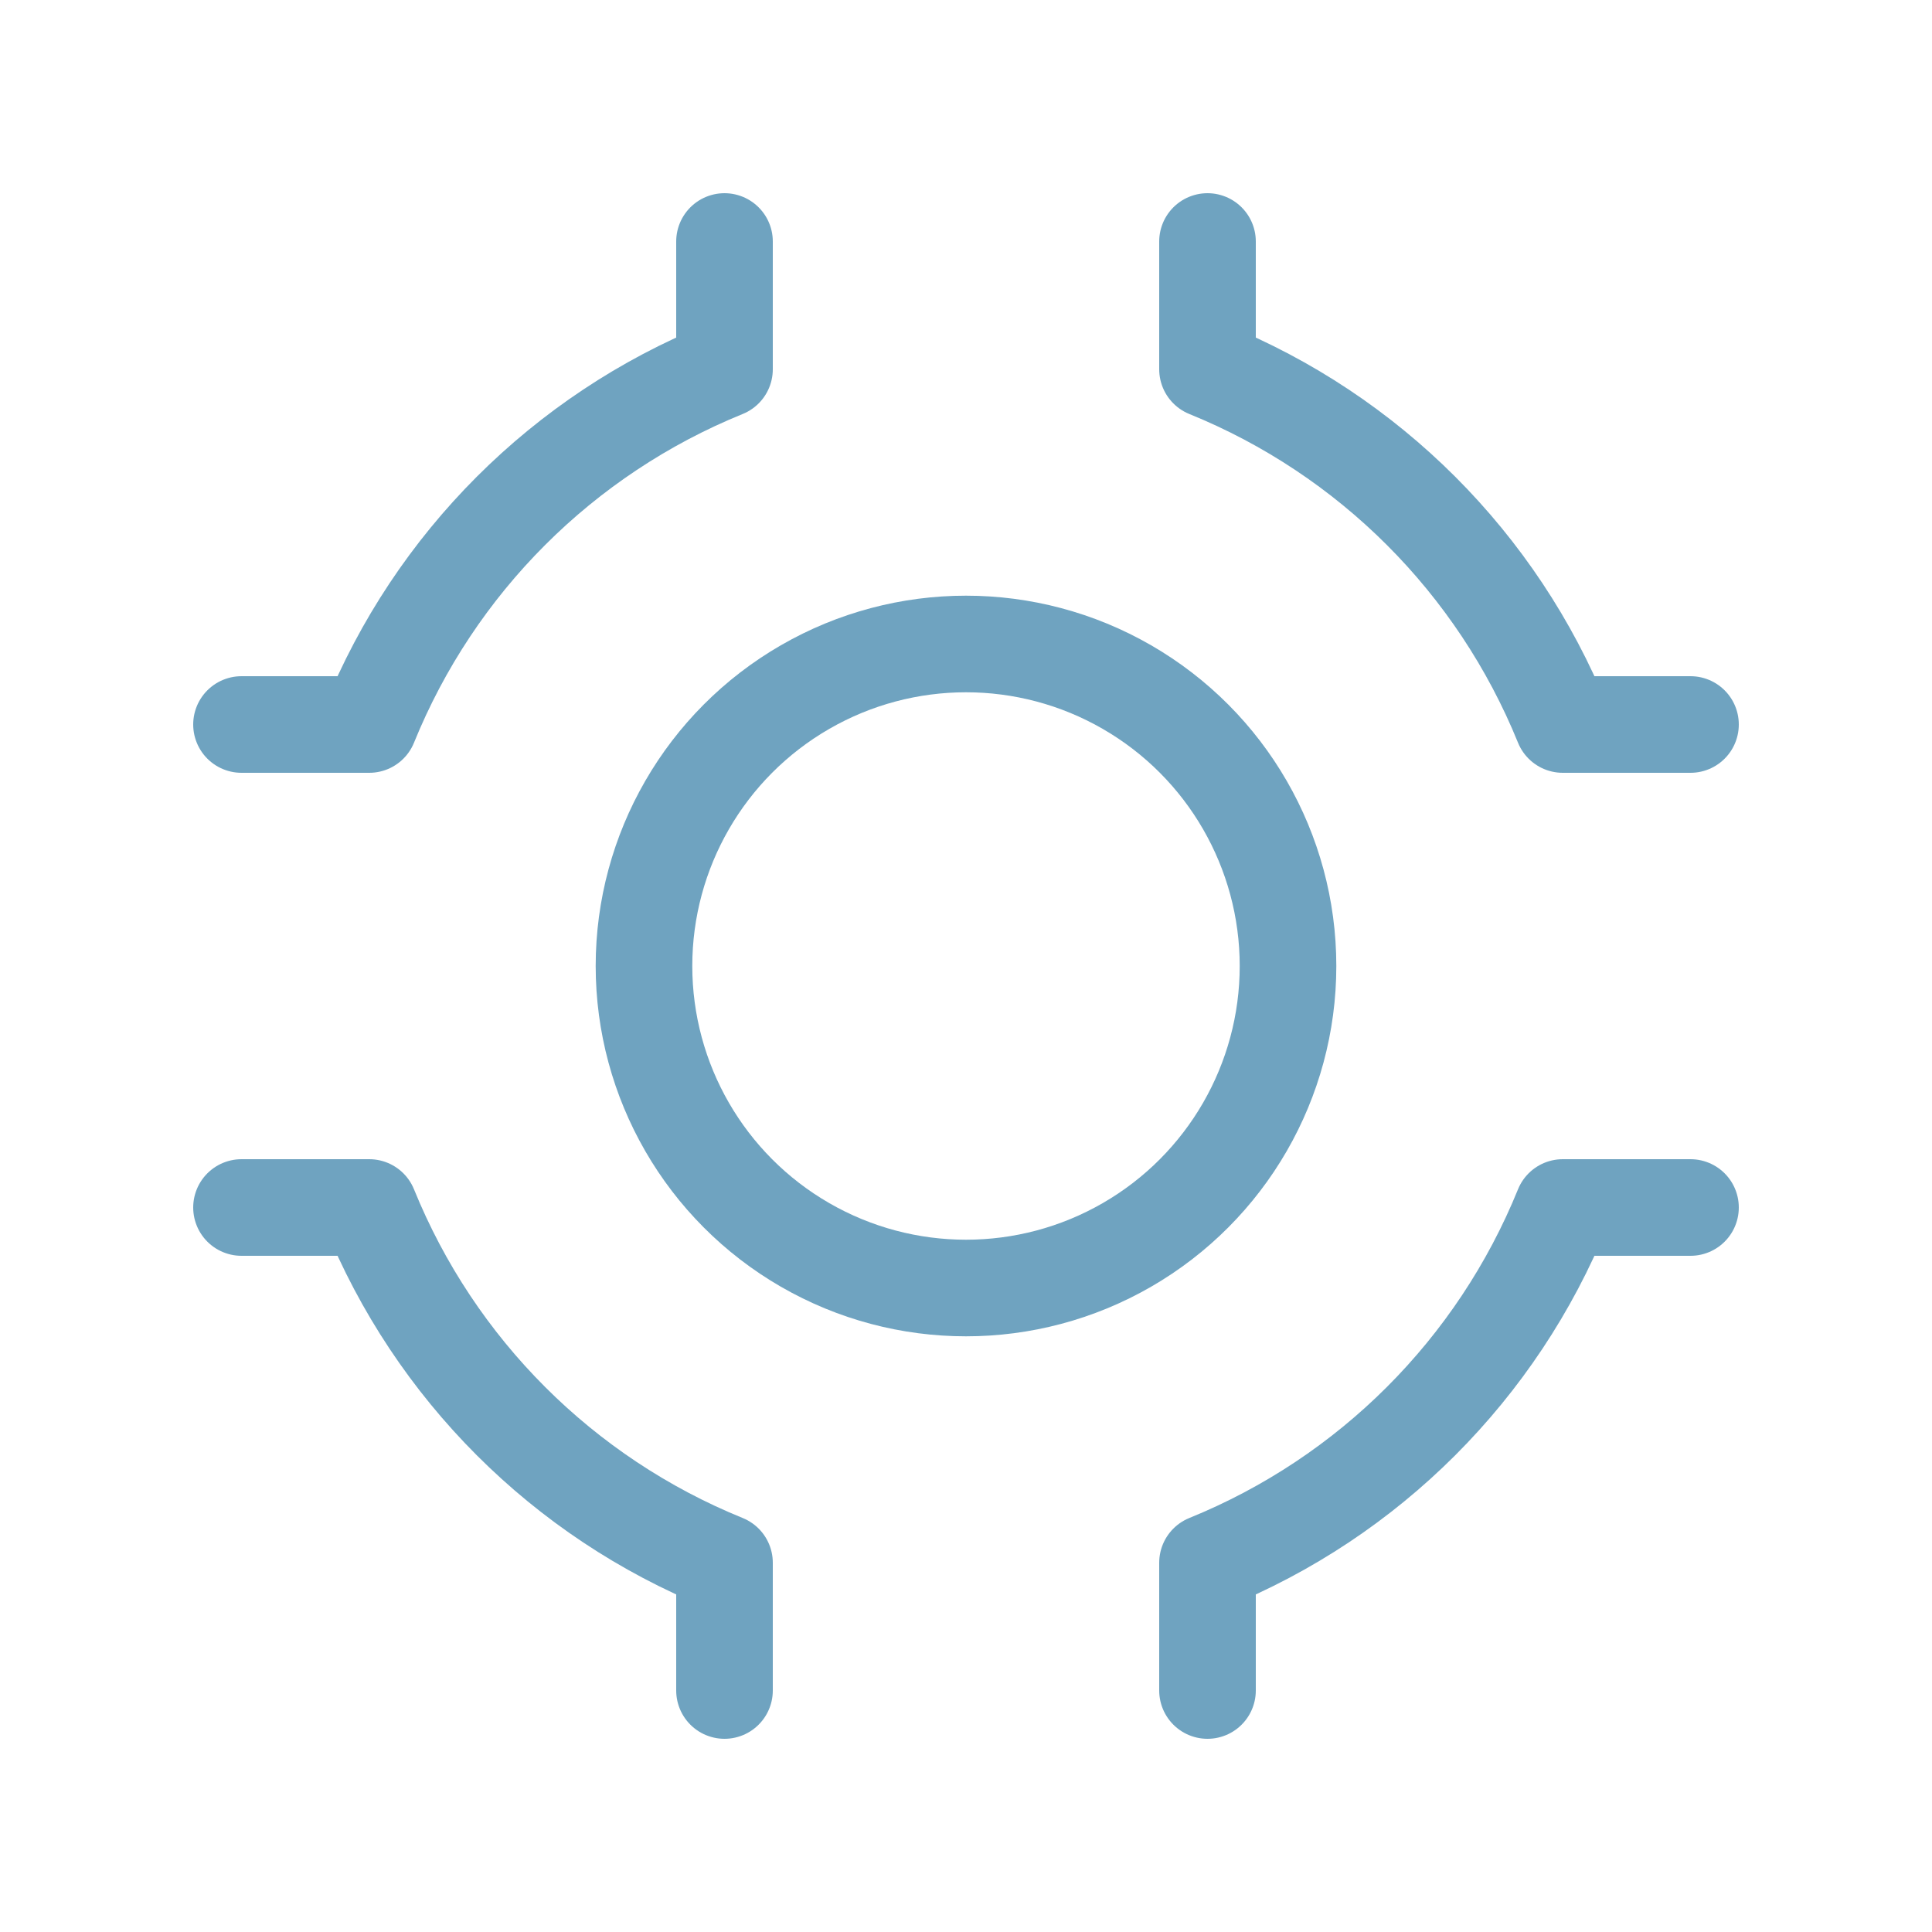 <svg width="40" height="40" viewBox="0 0 40 40" fill="none" xmlns="http://www.w3.org/2000/svg">
<path d="M15 5V7.645C11.656 9.003 9.003 11.656 7.645 15H5" stroke="#6FA3C0" stroke-width="2" stroke-linecap="round" stroke-linejoin="round"/>
<path d="M25 35V32.355C28.344 30.997 30.997 28.344 32.355 25H35" stroke="#6FA3C0" stroke-width="2" stroke-linecap="round" stroke-linejoin="round"/>
<path d="M5 25H7.645C9.003 28.344 11.656 30.997 15 32.355V35" stroke="#6FA3C0" stroke-width="2" stroke-linecap="round" stroke-linejoin="round"/>
<path d="M35 15H32.355C30.997 11.656 28.344 9.003 25 7.645V5" stroke="#6FA3C0" stroke-width="2" stroke-linecap="round" stroke-linejoin="round"/>
<ellipse cx="20" cy="20" rx="6.667" ry="6.667" stroke="#6FA3C0" stroke-width="2" stroke-linecap="round" stroke-linejoin="round"/>
</svg>
